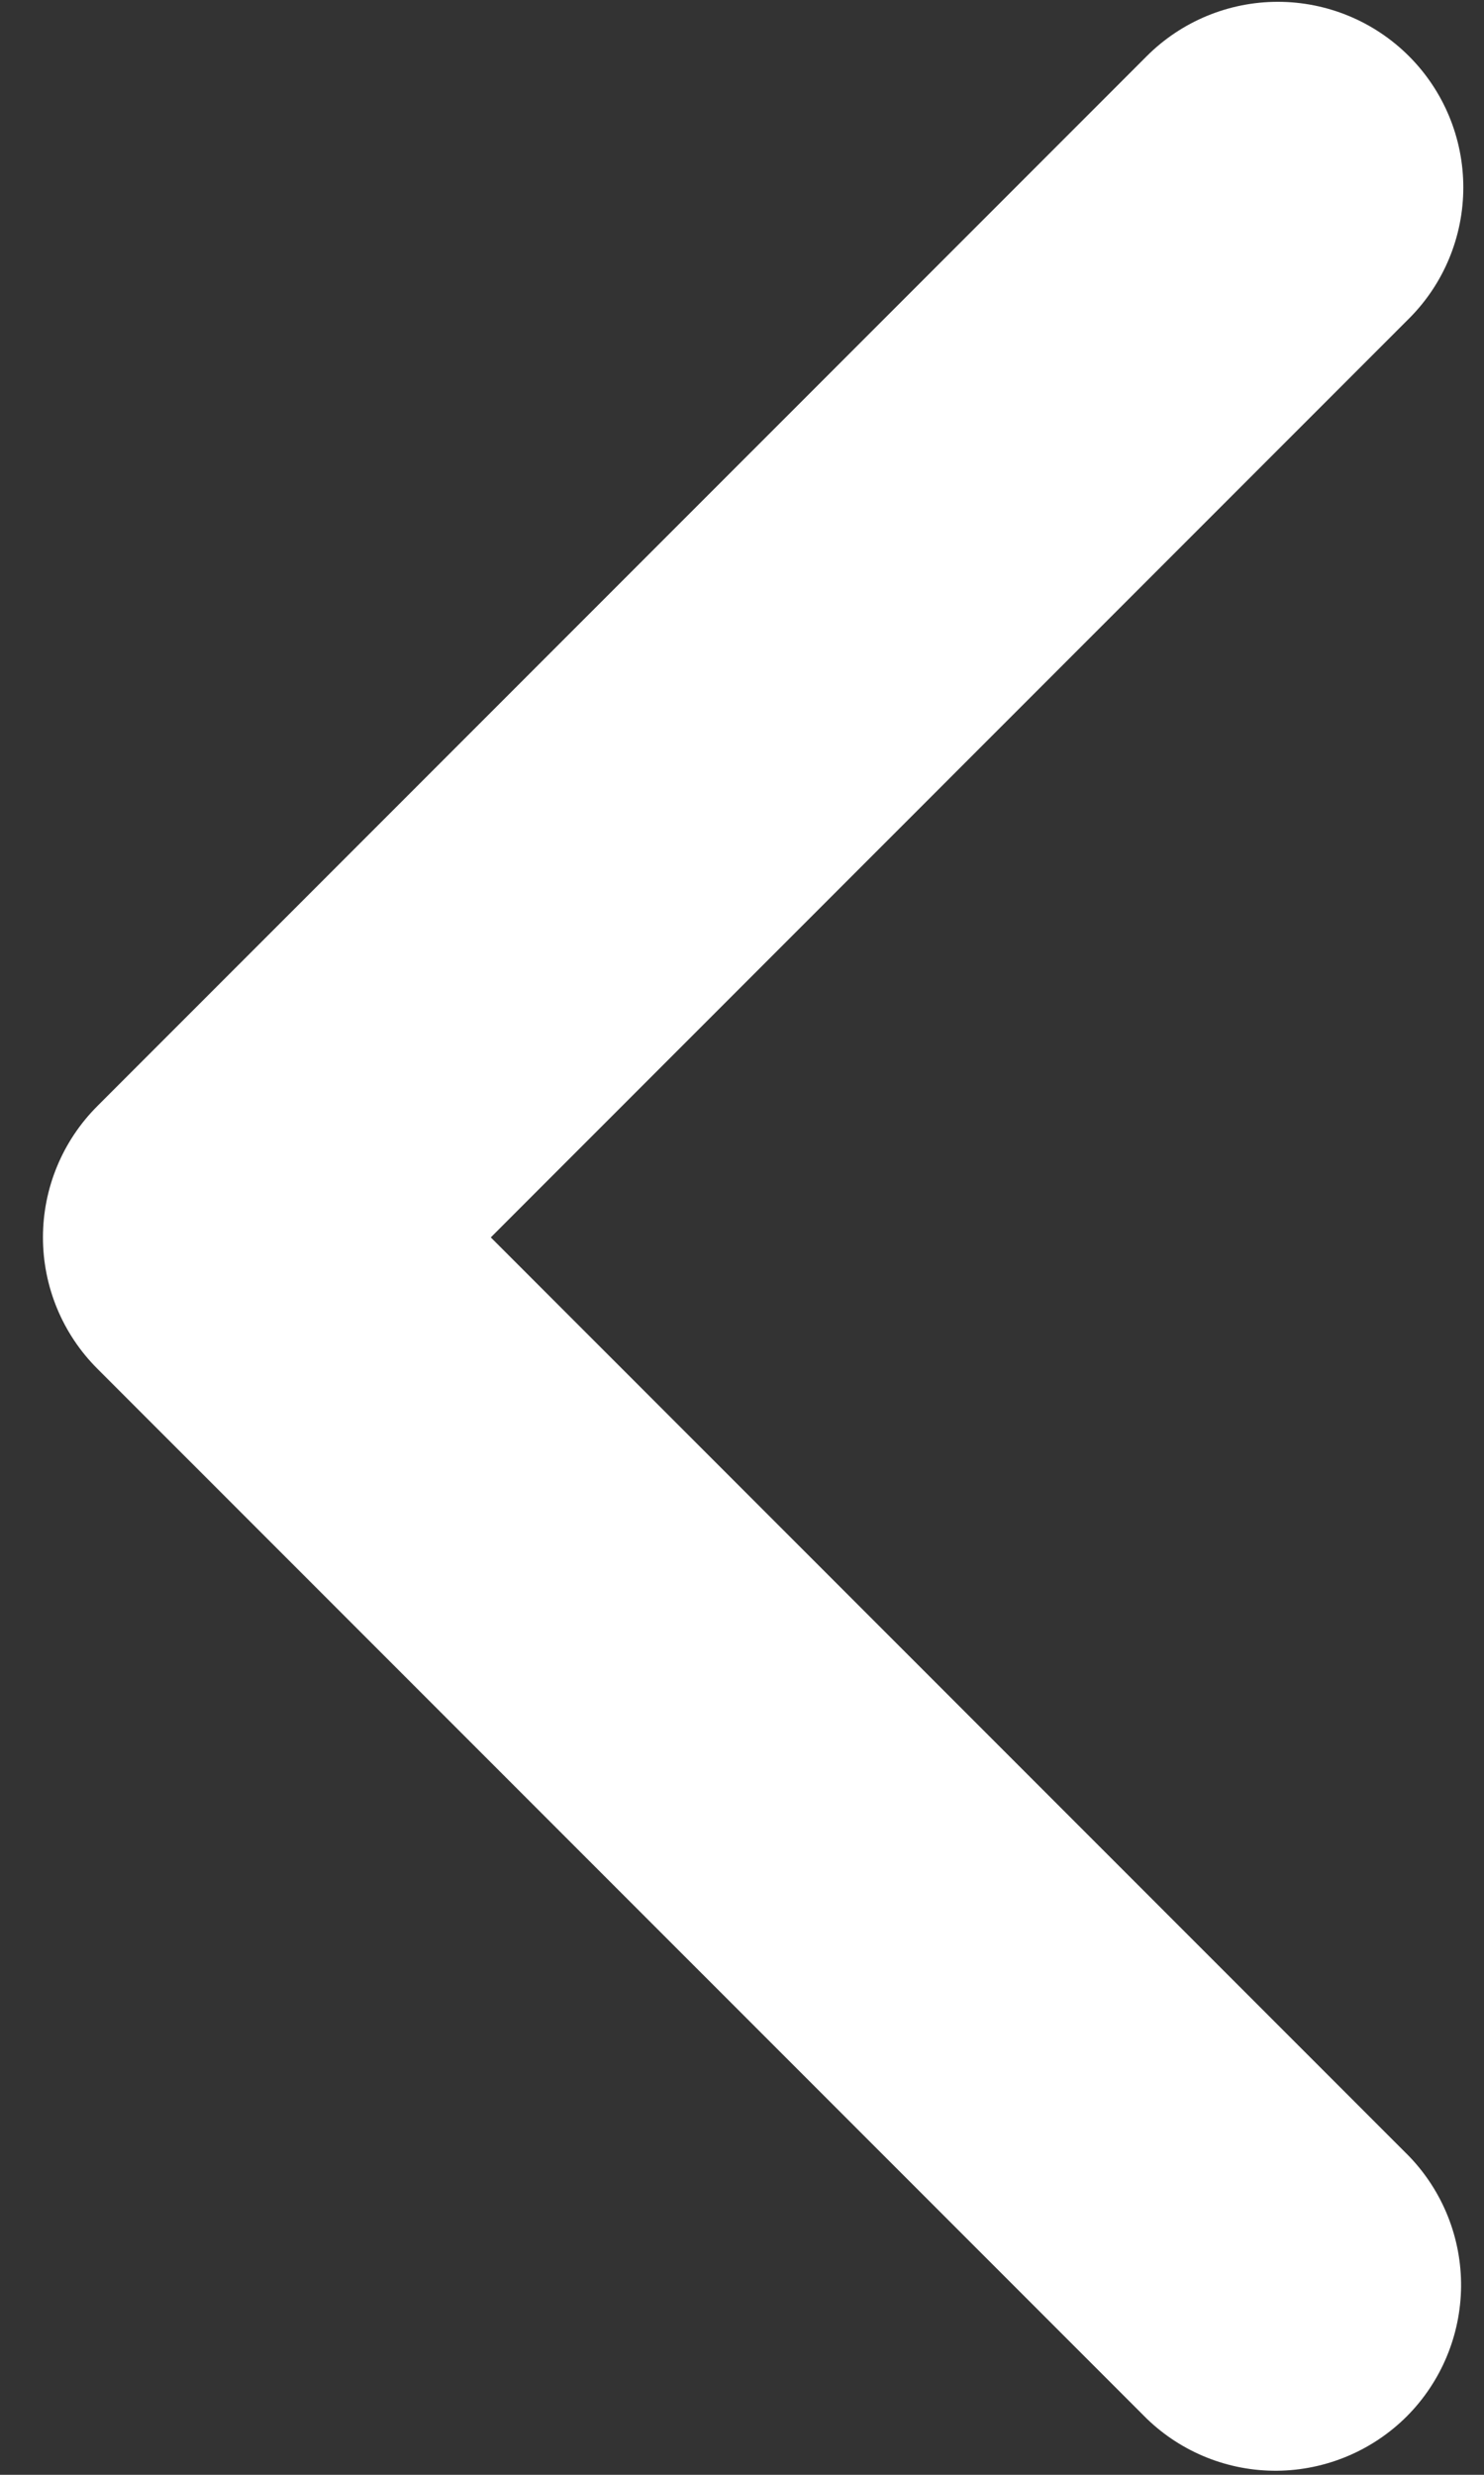 <svg width="18" height="30" viewBox="0 0 18 30" fill="none" xmlns="http://www.w3.org/2000/svg">
<rect x="0" y="0" width="18" height="30" fill="#333333" stroke="none"/>
<g clip-path="url(#clip0_2576_3473)">
<path d="M17.09 0.681C17.512 1.103 17.749 1.675 17.749 2.272C17.749 2.868 17.512 3.441 17.09 3.862L5.953 15L17.09 26.137C17.5 26.562 17.727 27.13 17.722 27.72C17.716 28.31 17.48 28.874 17.063 29.292C16.645 29.709 16.081 29.945 15.491 29.951C14.901 29.956 14.333 29.729 13.909 29.319L1.18 16.591C0.758 16.169 0.521 15.597 0.521 15C0.521 14.403 0.758 13.831 1.18 13.409L13.909 0.681C14.331 0.259 14.903 0.022 15.499 0.022C16.096 0.022 16.668 0.259 17.09 0.681Z" fill="white"/>
<path d="M4 13.5C10.898 6.602 7.06 10.166 3.55 13.5M16 28L12 24L2.5 14.5C2.839 14.177 3.193 13.839 3.55 13.5M16 28L5.5 16L4 14.077M16 28L4 14.077M3.55 13.5L4 17M3.55 13.5L4 14.077" stroke="white"/>
</g>
<defs>
<clipPath id="clip0_2576_3473">
<rect width="18" height="30" fill="white"/>
</clipPath>
</defs>
</svg>
